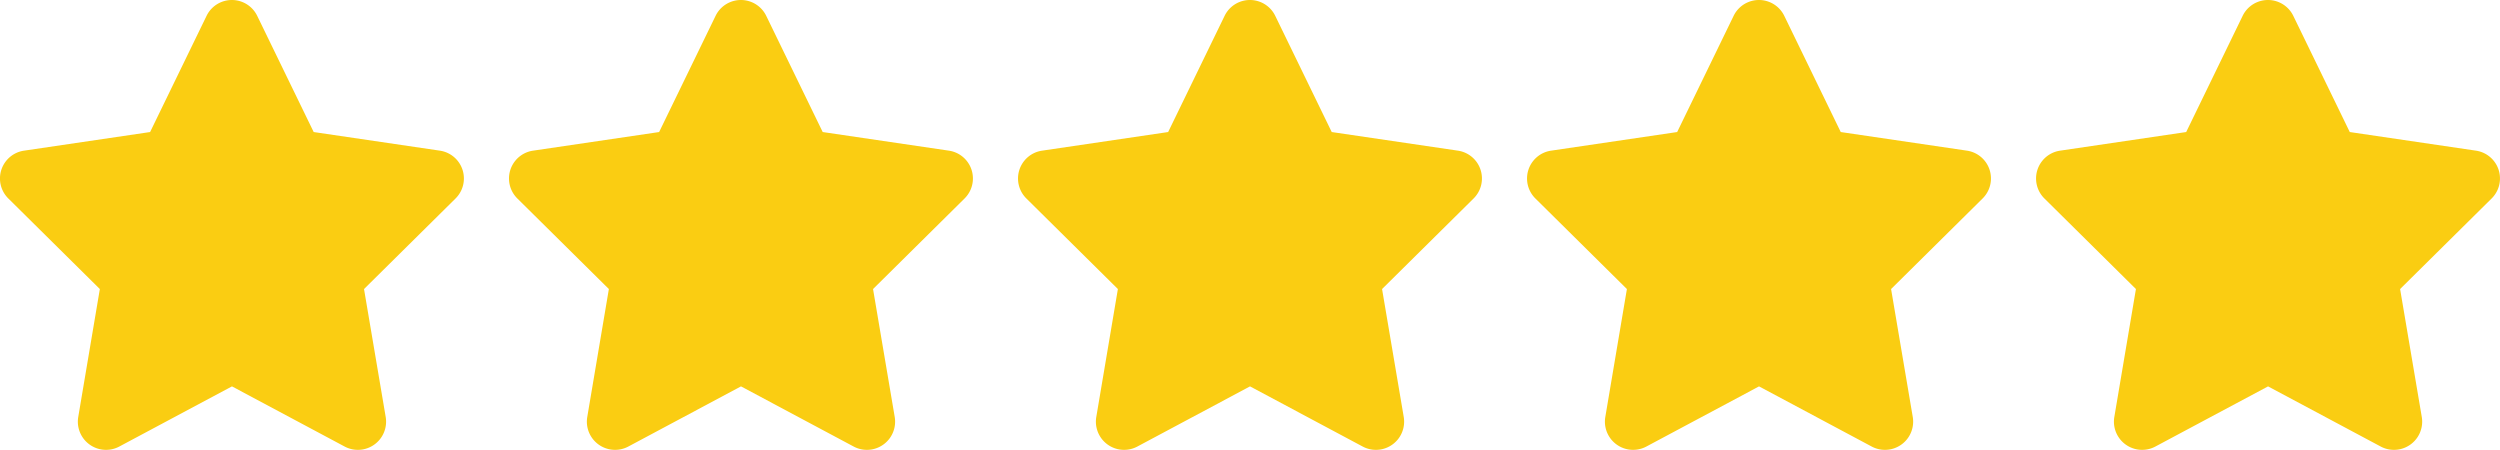 <svg xmlns="http://www.w3.org/2000/svg" width="388" height="69.818" viewBox="0 0 388 69.818"><g id="Group_2090" data-name="Group 2090" transform="translate(-703 -81.656)"><path id="star-solid_1_" data-name="star-solid (1)" d="M64.06,2.454a4.369,4.369,0,0,0-7.854,0L47.44,20.493,27.86,23.384A4.364,4.364,0,0,0,25.433,30.8L39.64,44.859,36.286,64.725a4.375,4.375,0,0,0,6.367,4.581l17.493-9.34,17.493,9.34a4.375,4.375,0,0,0,6.367-4.581L80.64,44.859,94.848,30.8a4.364,4.364,0,0,0-2.427-7.417L72.828,20.493Z" transform="translate(678.856 81.656)" fill="#facd12"></path><path id="star-solid_1_2" data-name="star-solid (1)" d="M64.06,2.454a4.369,4.369,0,0,0-7.854,0L47.44,20.493,27.86,23.384A4.364,4.364,0,0,0,25.433,30.8L39.64,44.859,36.286,64.725a4.375,4.375,0,0,0,6.367,4.581l17.493-9.34,17.493,9.34a4.375,4.375,0,0,0,6.367-4.581L80.64,44.859,94.848,30.8a4.364,4.364,0,0,0-2.427-7.417L72.828,20.493Z" transform="translate(757.856 81.656)" fill="#facd12"></path><path id="star-solid_1_3" data-name="star-solid (1)" d="M64.06,2.454a4.369,4.369,0,0,0-7.854,0L47.44,20.493,27.86,23.384A4.364,4.364,0,0,0,25.433,30.8L39.64,44.859,36.286,64.725a4.375,4.375,0,0,0,6.367,4.581l17.493-9.34,17.493,9.34a4.375,4.375,0,0,0,6.367-4.581L80.64,44.859,94.848,30.8a4.364,4.364,0,0,0-2.427-7.417L72.828,20.493Z" transform="translate(836.856 81.656)" fill="#facd12"></path><path id="star-solid_1_4" data-name="star-solid (1)" d="M64.06,2.454a4.369,4.369,0,0,0-7.854,0L47.44,20.493,27.86,23.384A4.364,4.364,0,0,0,25.433,30.8L39.64,44.859,36.286,64.725a4.375,4.375,0,0,0,6.367,4.581l17.493-9.34,17.493,9.34a4.375,4.375,0,0,0,6.367-4.581L80.64,44.859,94.848,30.8a4.364,4.364,0,0,0-2.427-7.417L72.828,20.493Z" transform="translate(915.856 81.656)" fill="#facd12"></path><path id="star-solid_1_5" data-name="star-solid (1)" d="M64.06,2.454a4.369,4.369,0,0,0-7.854,0L47.44,20.493,27.86,23.384A4.364,4.364,0,0,0,25.433,30.8L39.64,44.859,36.286,64.725a4.375,4.375,0,0,0,6.367,4.581l17.493-9.34,17.493,9.34a4.375,4.375,0,0,0,6.367-4.581L80.64,44.859,94.848,30.8a4.364,4.364,0,0,0-2.427-7.417L72.828,20.493Z" transform="translate(994.856 81.656)" fill="#facd12"></path></g></svg>